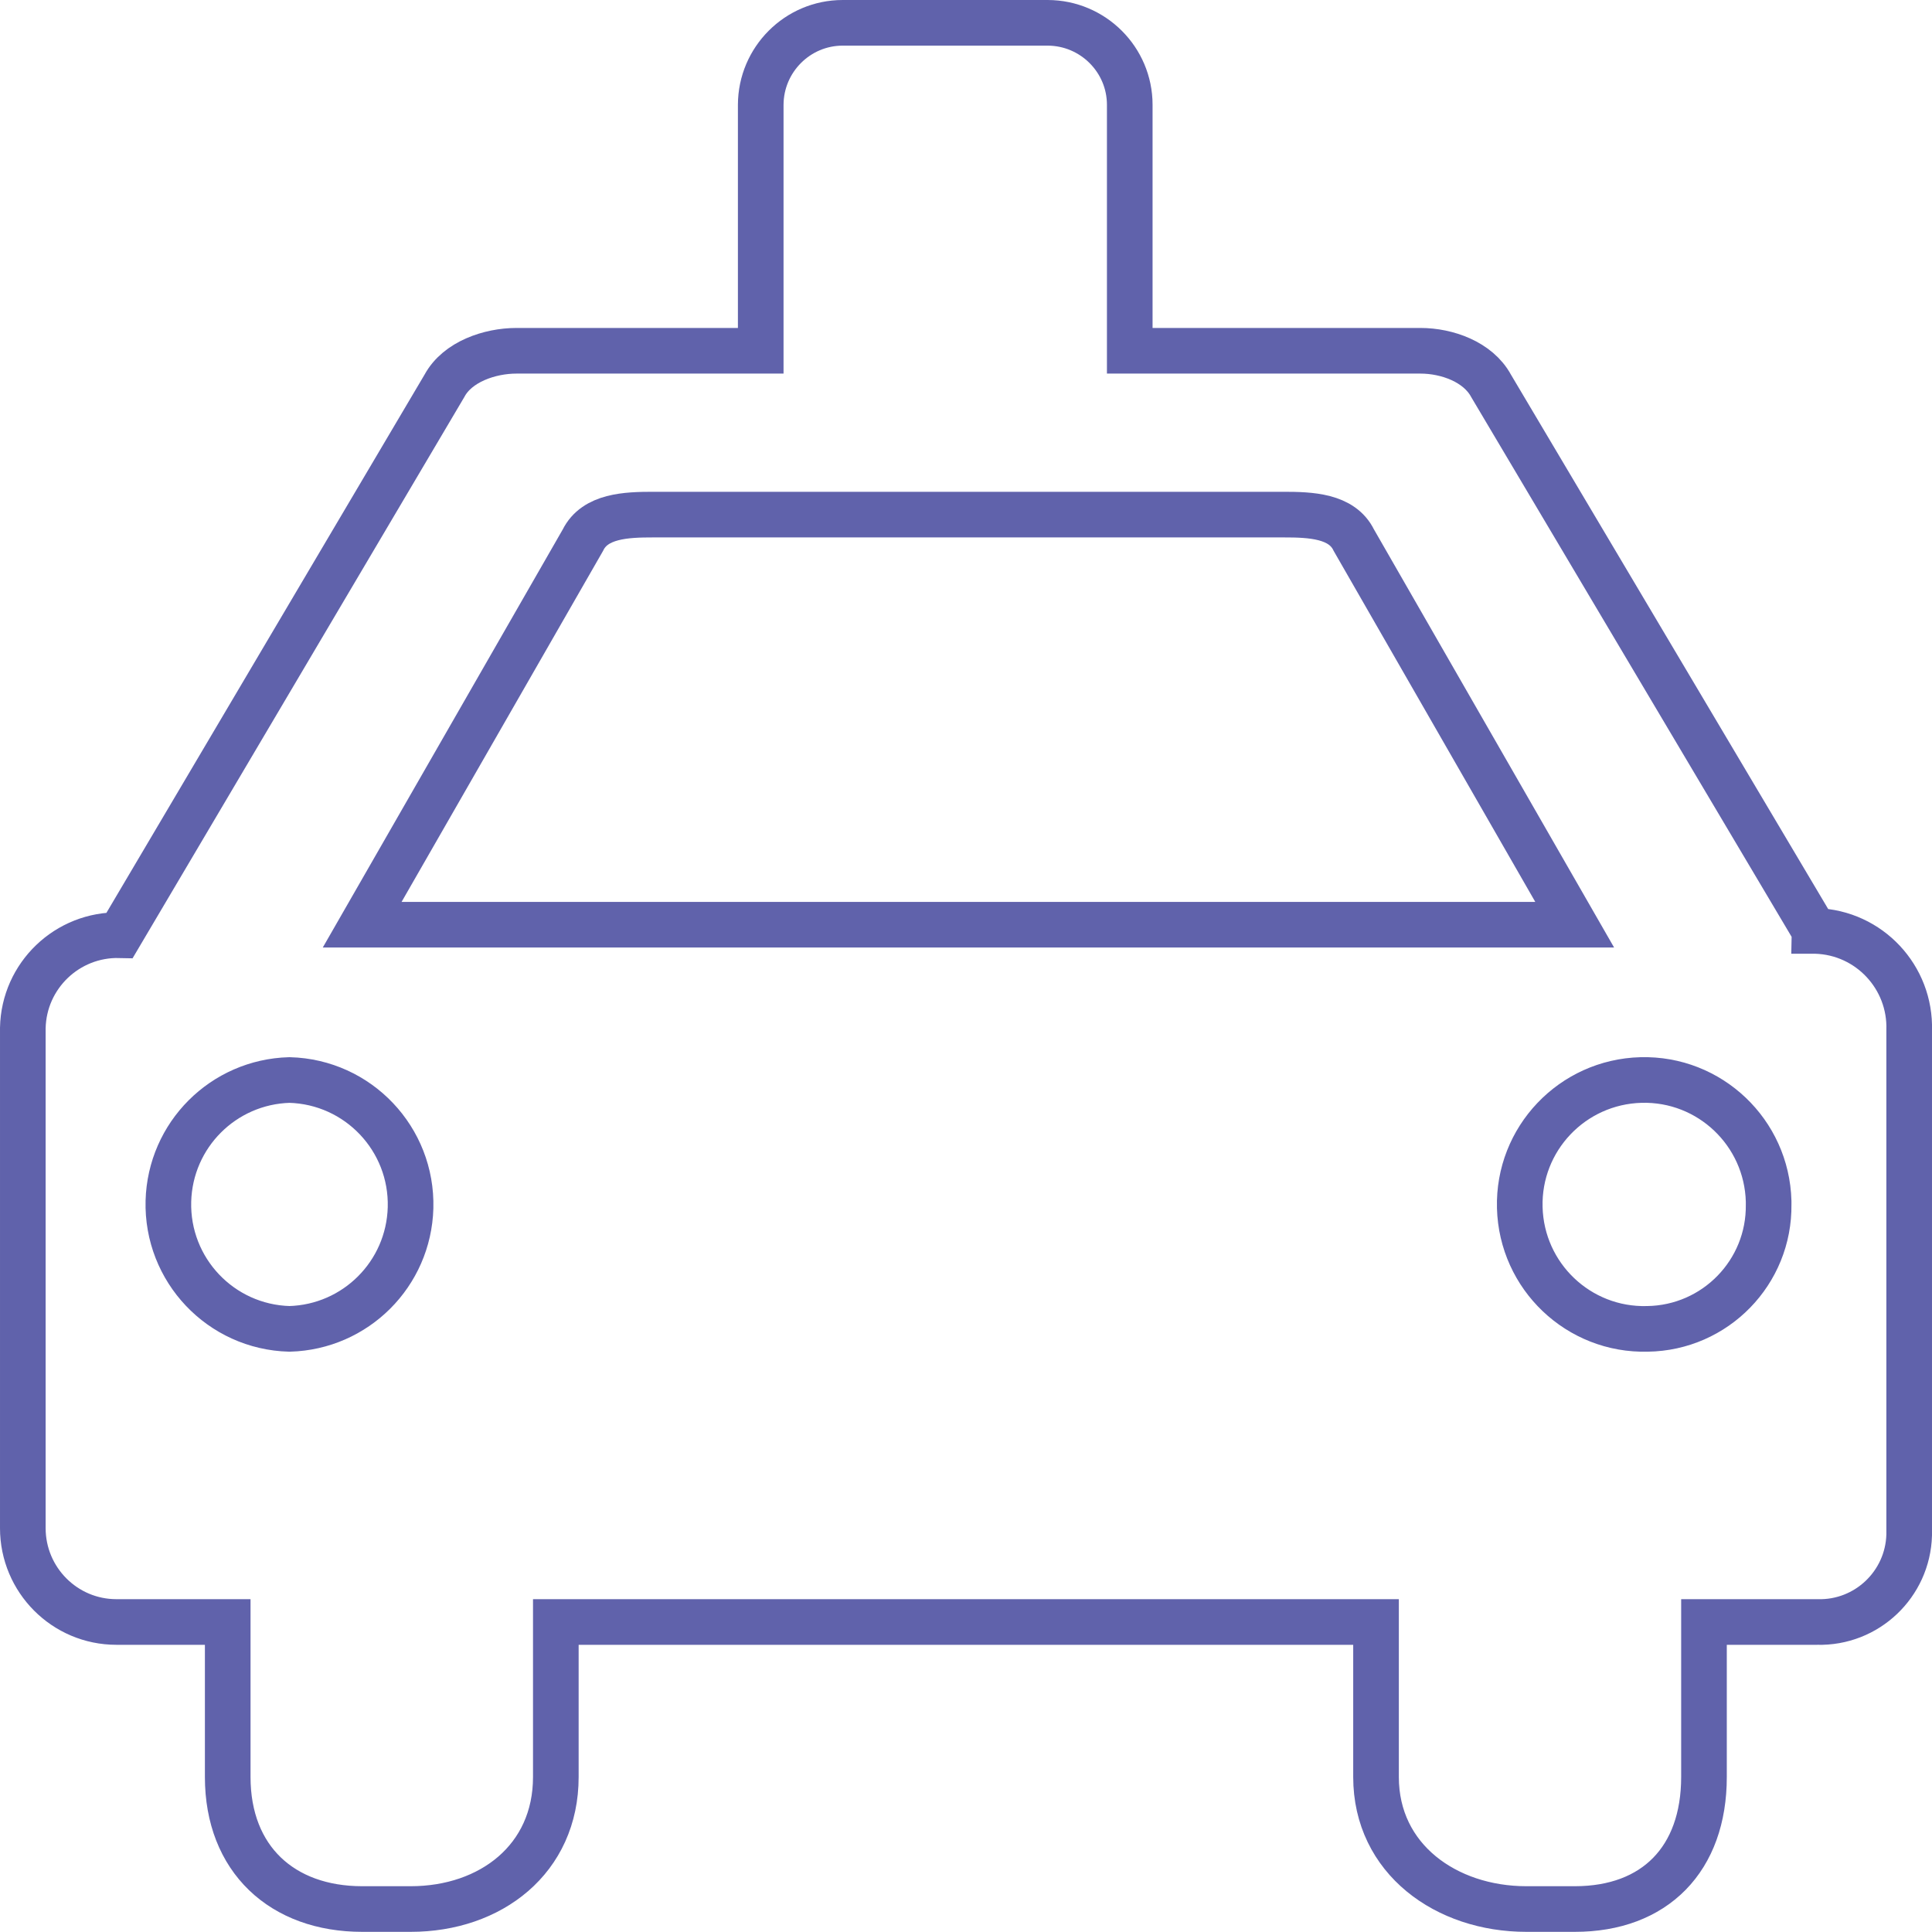 <?xml version="1.0" encoding="UTF-8"?>
<svg id="Calque_1" data-name="Calque 1" xmlns="http://www.w3.org/2000/svg" viewBox="0 0 127.01 127">
  <defs>
    <style>
      .cls-1 {
        fill: none;
        stroke: #6062ab;
        stroke-width: 3px;
      }
    </style>
  </defs>
  <path id="Icon_map-taxi-stand" data-name="Icon map-taxi-stand" class="cls-1" d="m119.29,61.19l-21.27-35.83c-.85-1.57-2.89-2.3-4.64-2.3h-19.11V6.89c0-2.97-2.42-5.38-5.39-5.39h-13.48c-2.97,0-5.38,2.42-5.39,5.39v16.17h-16.06c-1.75,0-3.88.72-4.73,2.3L7.87,61.48c-3.44-.08-6.3,2.65-6.37,6.1v32.88c0,3.4,2.75,6.17,6.15,6.17h7.32v10.19c0,5.4,3.58,8.68,8.84,8.68h3.19c5.26,0,9.54-3.28,9.54-8.68v-10.19h53.92v10.19c0,5.4,4.62,8.68,9.88,8.68h3.19c5.26,0,8.49-3.28,8.49-8.68v-10.19h7.45c3.25.09,5.95-2.48,6.04-5.72v-33.17c.11-3.5-2.63-6.43-6.13-6.54h-.09Zm-100.26,26.17c-4.52-.12-8.08-3.88-7.96-8.4.12-4.35,3.61-7.84,7.96-7.96,4.52.12,8.08,3.88,7.96,8.4-.12,4.35-3.61,7.84-7.96,7.96Zm4.78-26.57l14.51-25.28c.79-1.61,2.87-1.68,4.62-1.68h41.45c1.75,0,3.83.07,4.61,1.68l14.52,25.28s-79.71,0-79.71,0Zm84.49,26.57c-4.52.12-8.27-3.45-8.39-7.97-.12-4.52,3.45-8.27,7.97-8.39,4.52-.12,8.27,3.45,8.39,7.97v.21c.06,4.46-3.51,8.12-7.97,8.18Z"/>
</svg>